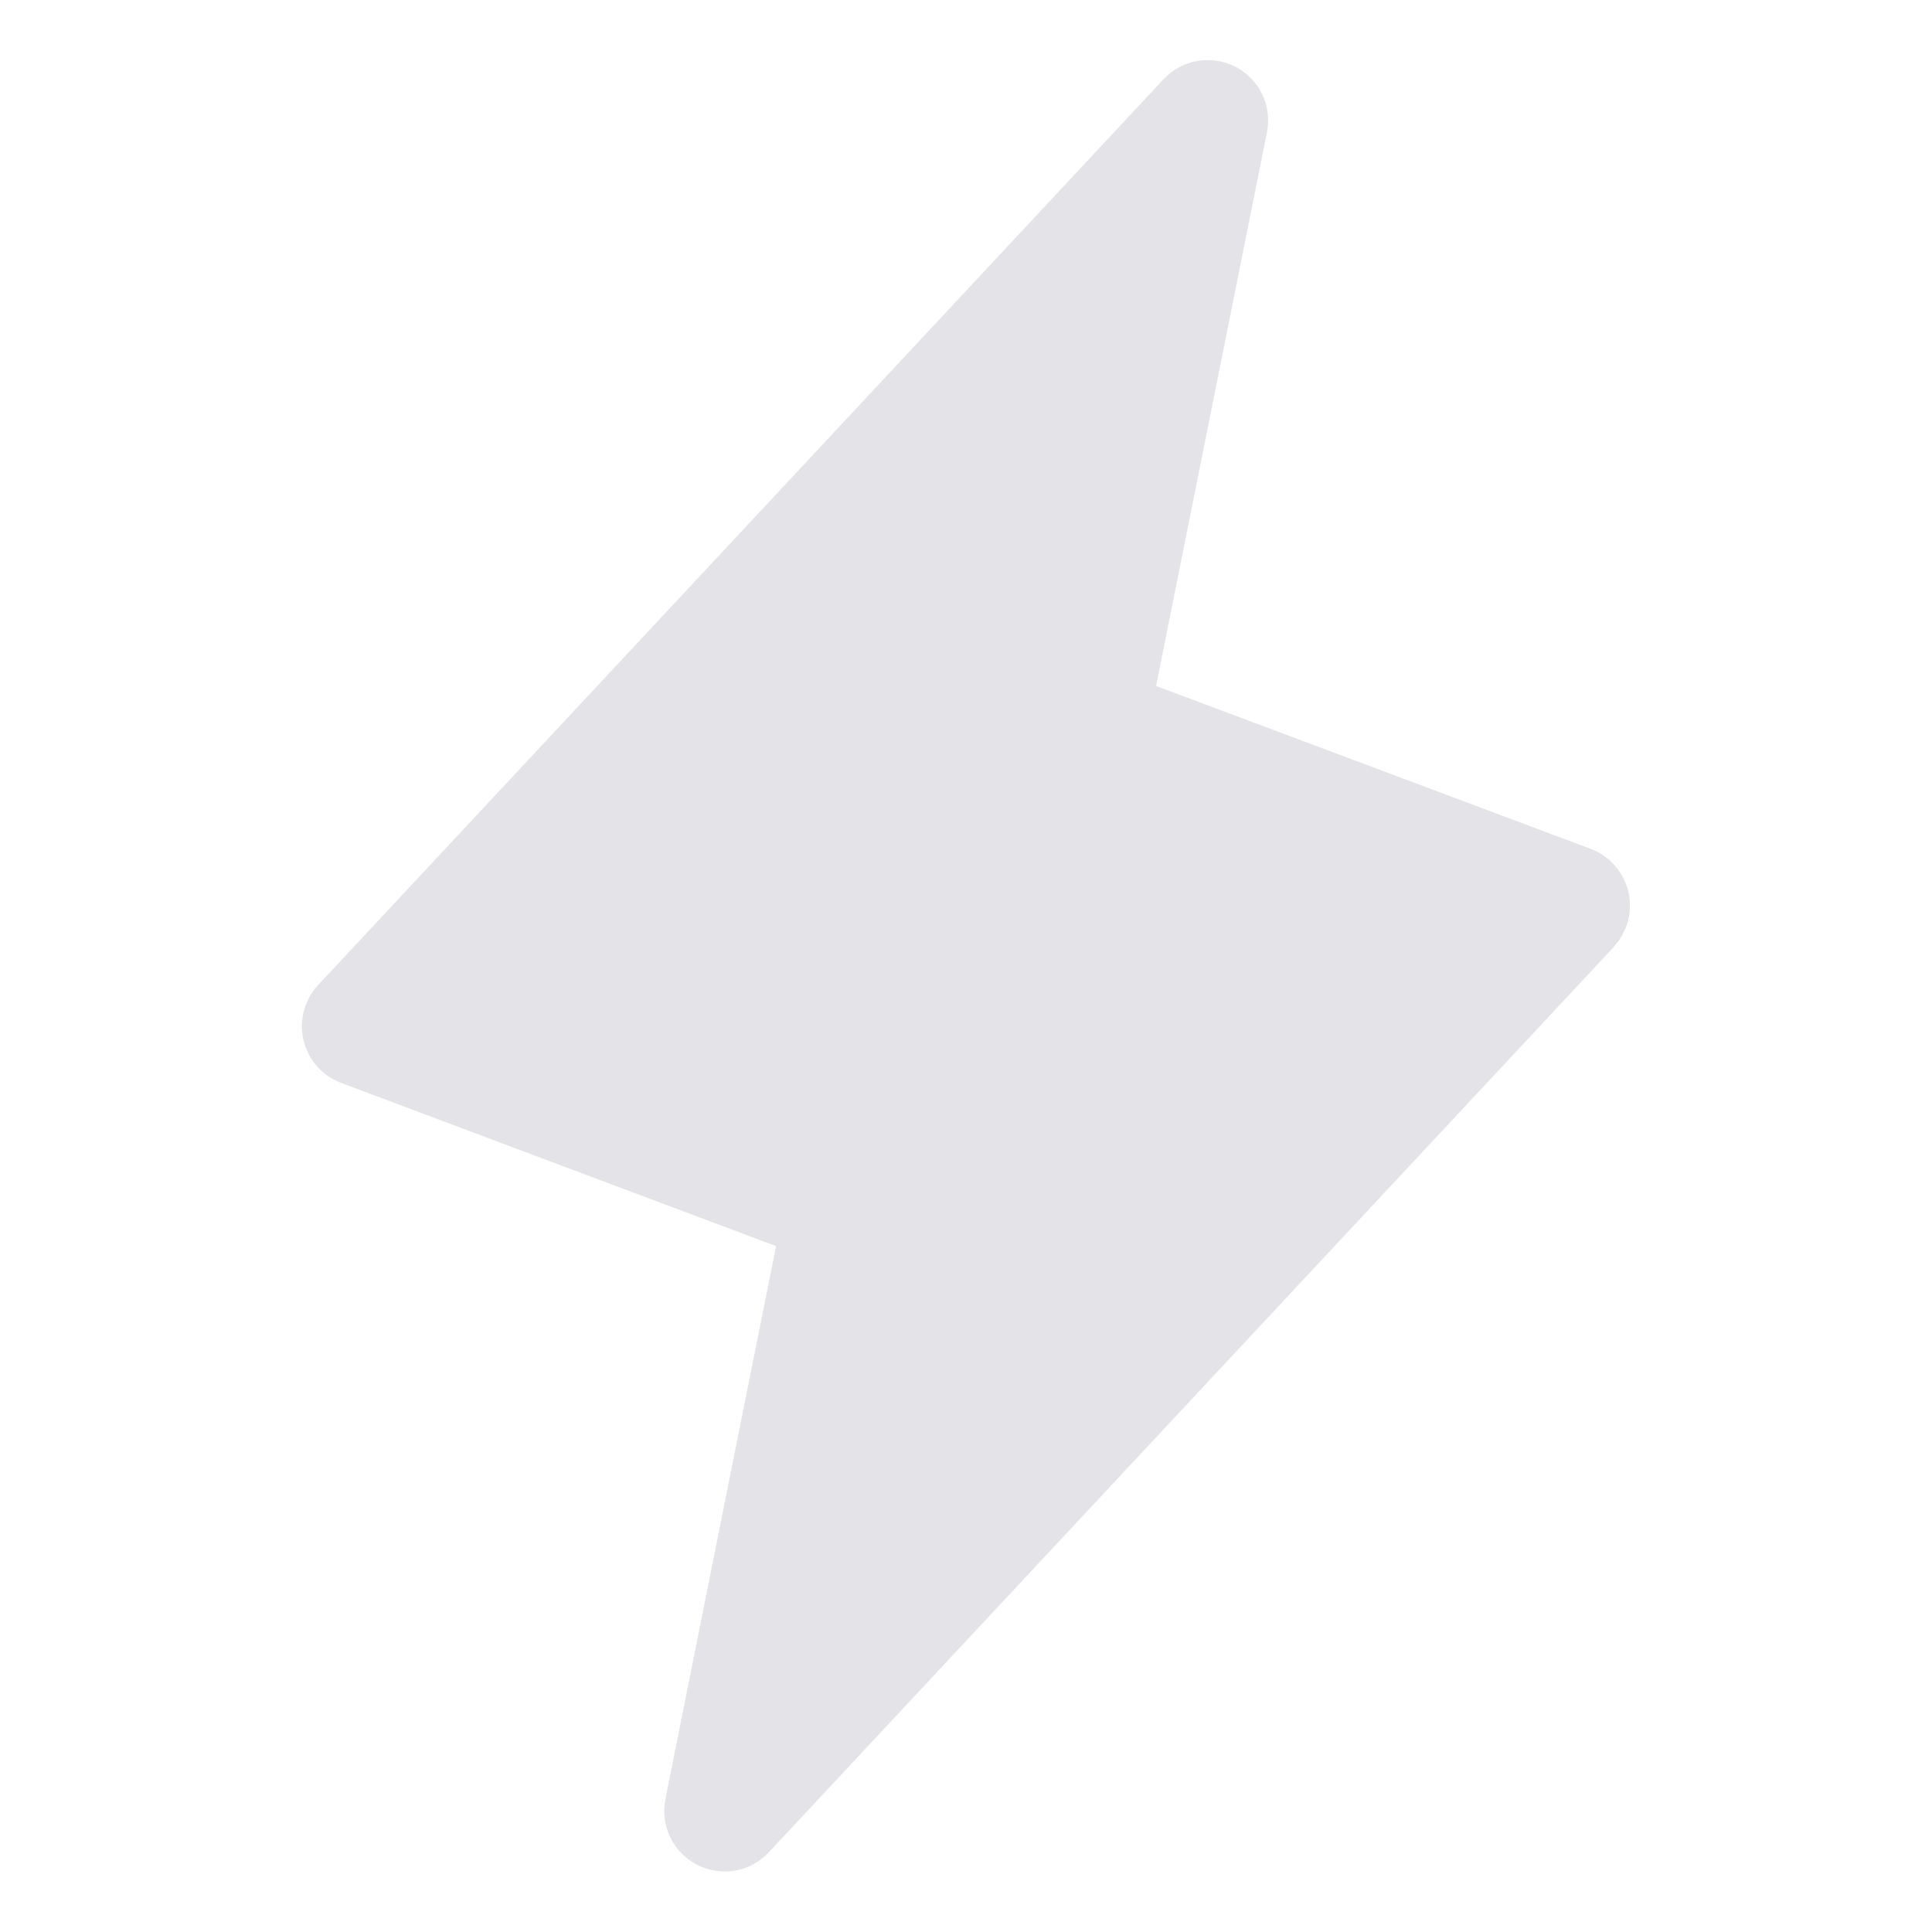 <svg width="16" height="16" viewBox="0 0 16 16" fill="none" xmlns="http://www.w3.org/2000/svg">
<g clip-path="url(#clip0_9752_152847)">
<path d="M13.366 7.841L6.366 15.341C6.292 15.42 6.194 15.473 6.087 15.492C5.98 15.51 5.87 15.493 5.774 15.444C5.677 15.395 5.599 15.315 5.552 15.218C5.504 15.12 5.49 15.01 5.51 14.903L6.427 10.32L2.825 8.968C2.747 8.939 2.678 8.891 2.624 8.829C2.57 8.767 2.531 8.692 2.513 8.612C2.494 8.531 2.496 8.448 2.518 8.368C2.539 8.288 2.58 8.215 2.637 8.155L9.637 0.655C9.712 0.576 9.809 0.523 9.916 0.505C10.023 0.486 10.133 0.503 10.23 0.552C10.326 0.601 10.404 0.681 10.452 0.778C10.499 0.876 10.514 0.986 10.493 1.093L9.574 5.681L13.176 7.031C13.253 7.061 13.321 7.108 13.375 7.17C13.429 7.232 13.467 7.306 13.486 7.386C13.504 7.466 13.503 7.549 13.482 7.629C13.46 7.708 13.42 7.781 13.364 7.841H13.366Z" fill="#E4E3E8"/>
</g>
<defs>
<clipPath id="clip0_9752_152847">
<rect width="16" height="16" fill="white"/>
</clipPath>
</defs>
</svg>
